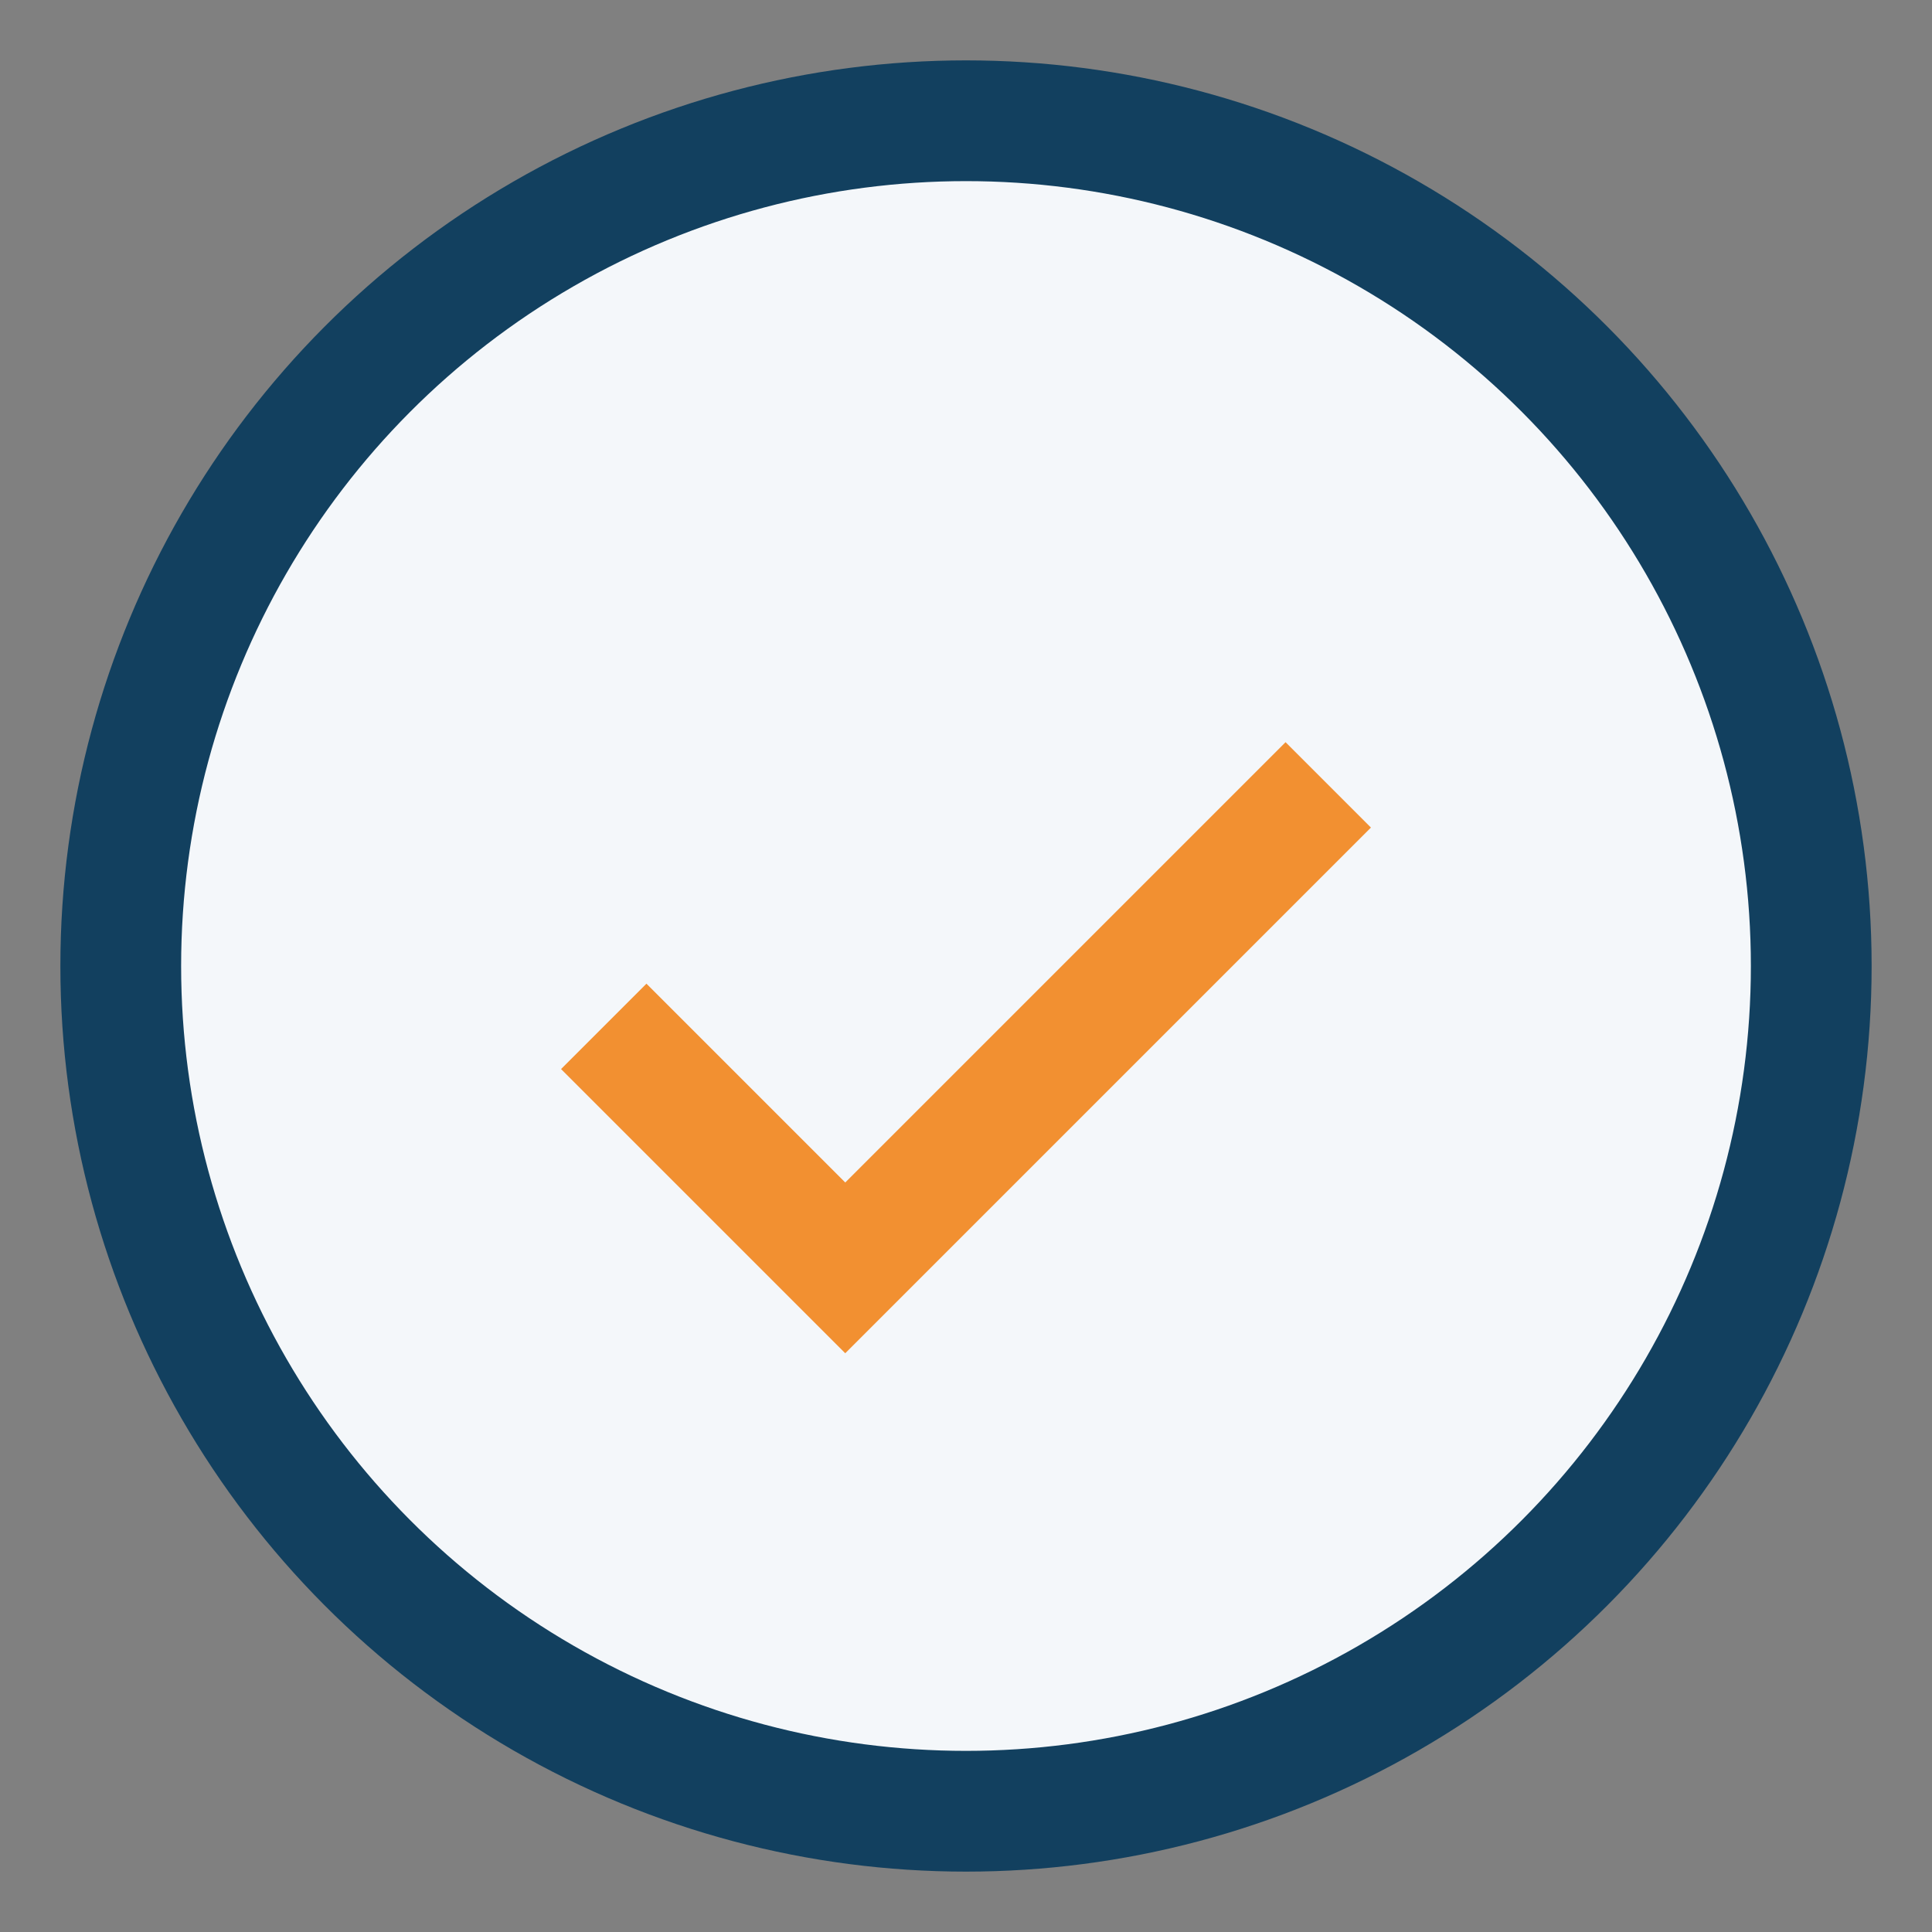 <?xml version="1.0" encoding="UTF-8"?>
<svg xmlns="http://www.w3.org/2000/svg" width="32" height="32" viewBox="0 0 32 32"><rect x="0" y="0" width="32" height="32" fill="#808080" stroke="none"/><circle cx="16" cy="16" r="14" fill="#F4F7FA" stroke="#12405F" stroke-width="2"/><path d="M10 17l4 4 8-8" fill="none" stroke="#F29031" stroke-width="2"/></svg>